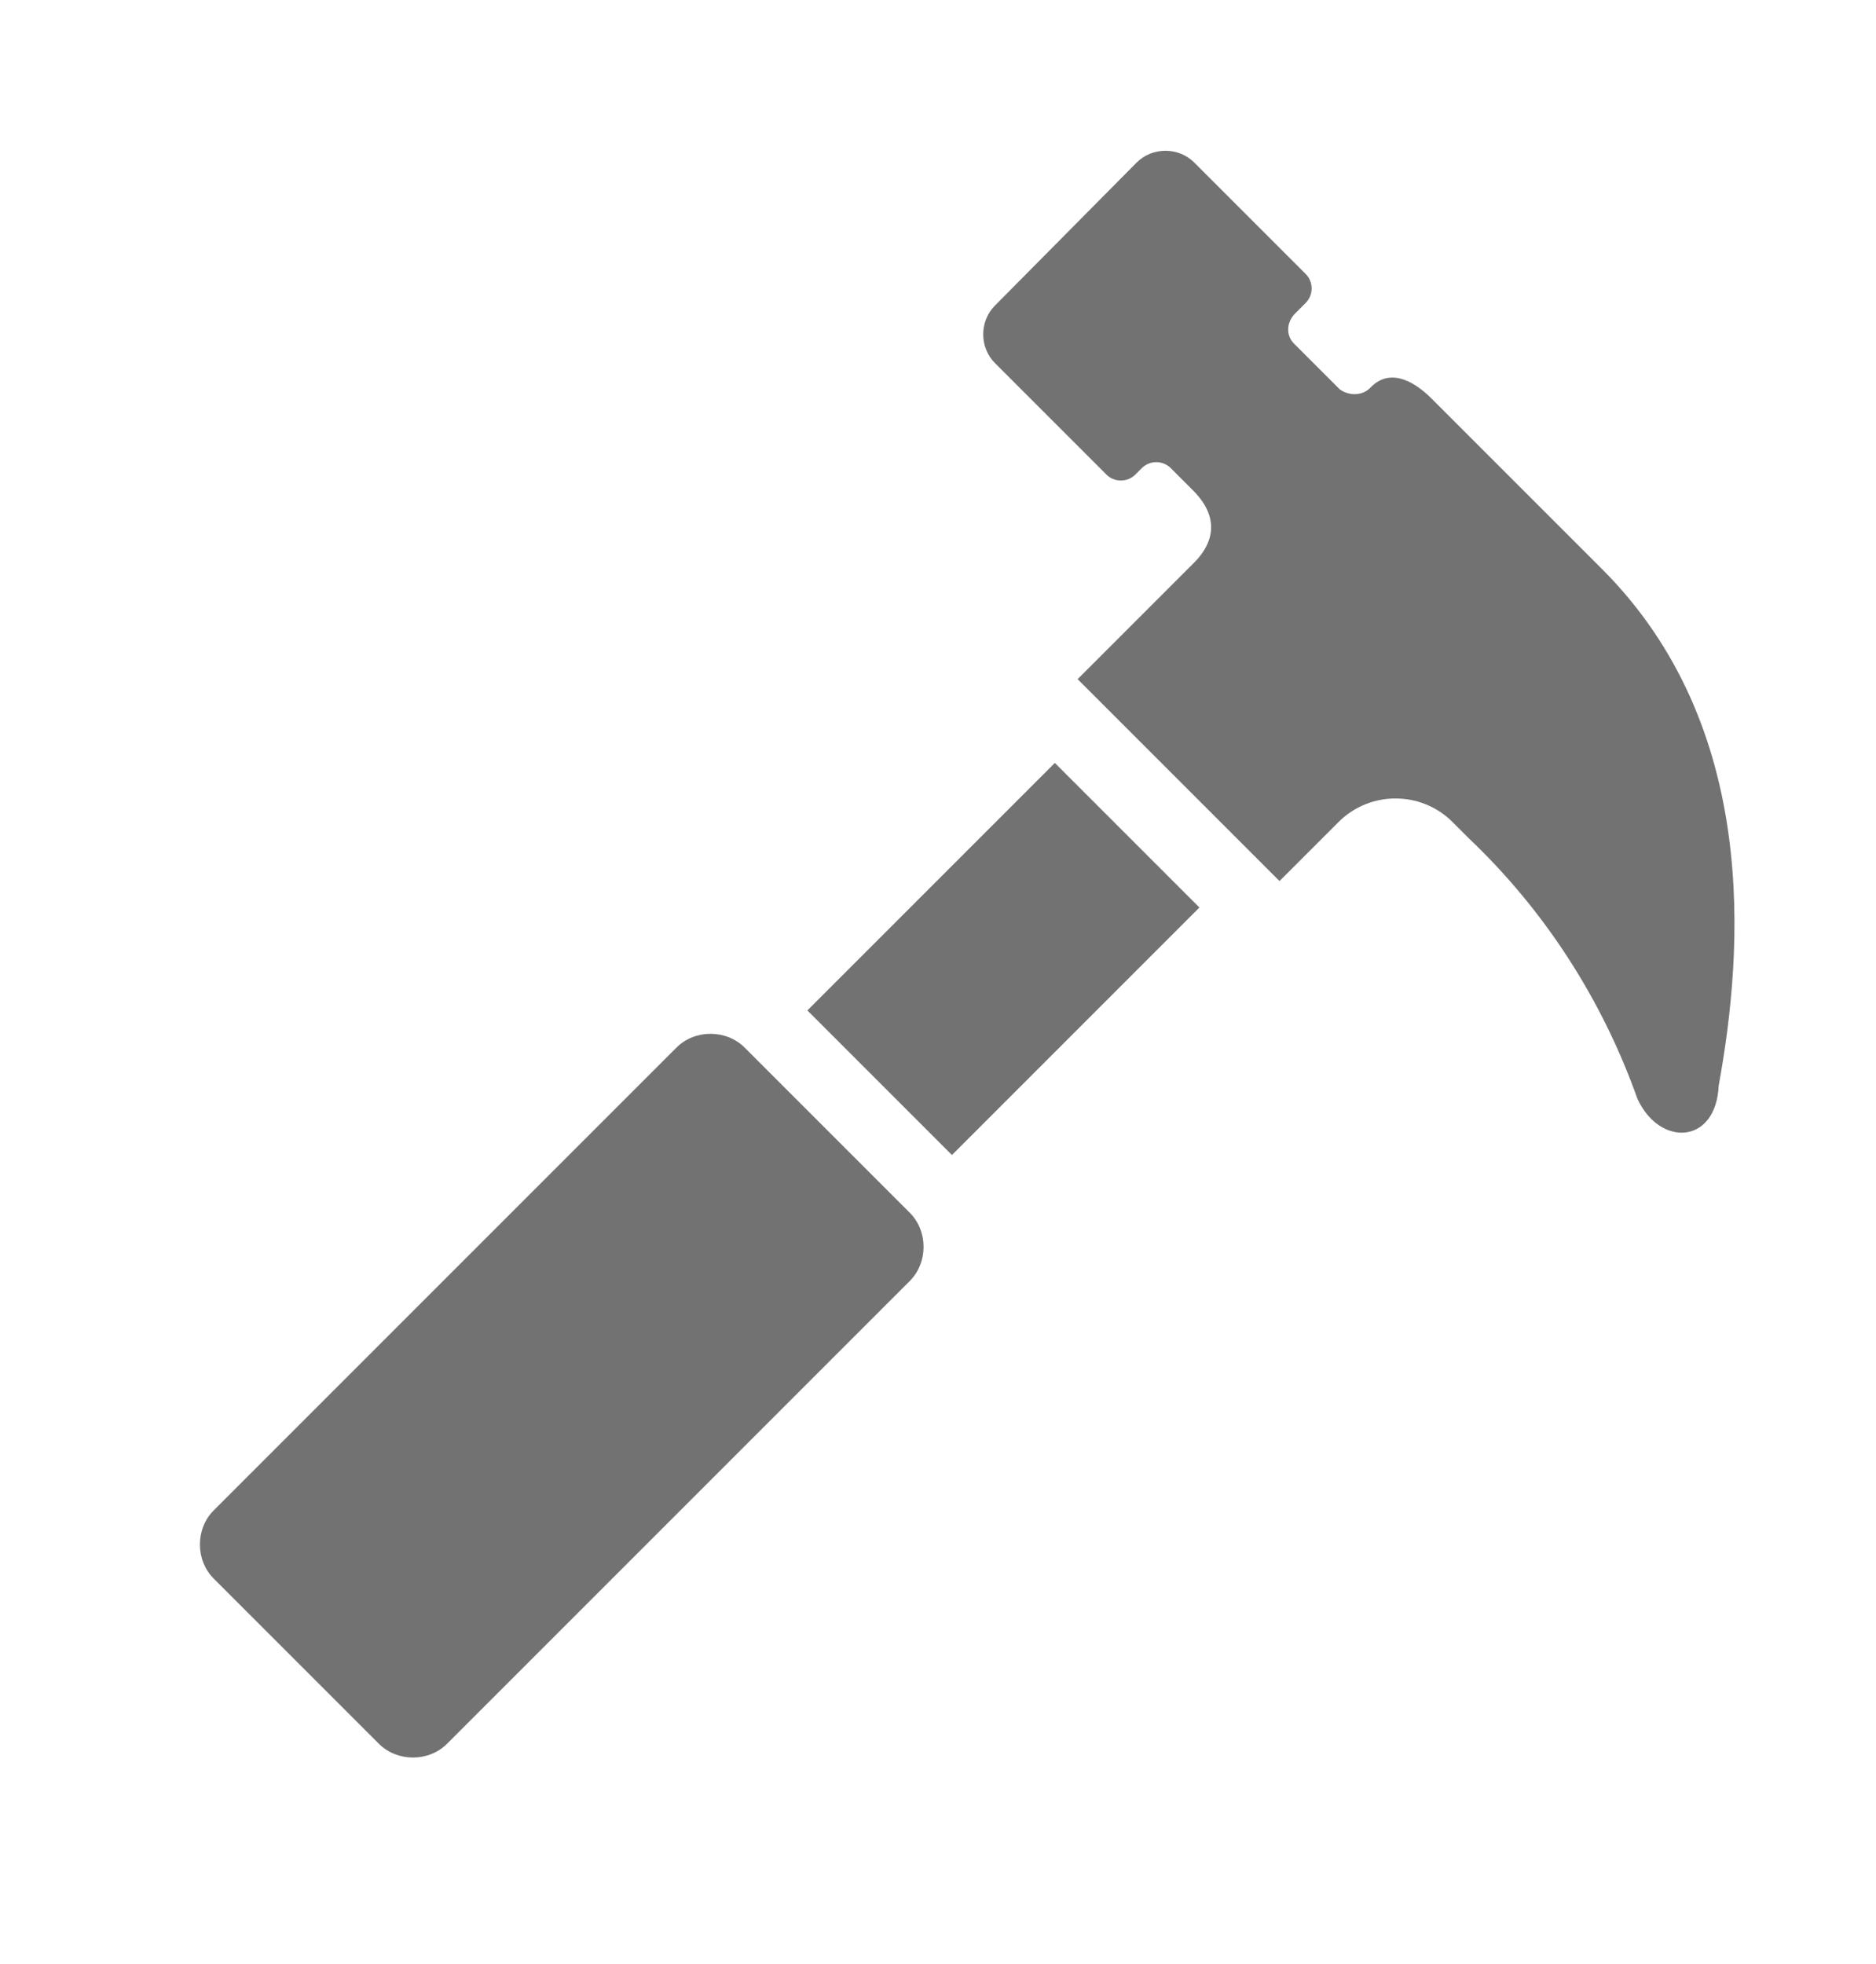 <?xml version="1.0" encoding="utf-8"?>
<!-- Generator: Adobe Illustrator 27.0.1, SVG Export Plug-In . SVG Version: 6.00 Build 0)  -->
<svg version="1.1" xmlns="http://www.w3.org/2000/svg" xmlns:xlink="http://www.w3.org/1999/xlink" x="0px" y="0px"
	 viewBox="0 0 143.1 149.8" style="enable-background:new 0 0 143.1 149.8;" xml:space="preserve">
<style type="text/css">
	.st0{fill:#727272;}
	.st1{display:none;}
	.st2{display:inline;}
	.st3{display:inline;fill:#727272;}
</style>
<g id="レイヤー_1">
	<g>
		<path class="st0" d="M131.1,82.8c1.9-10.4,3.1-27.4-8.9-39.4c-6.7-6.7-13-13-13-13c-1.5-1.5-3.3-2.3-4.7-0.8l0,0
			c-0.6,0.6-1.6,0.6-2.3,0.1l-3.5-3.5c-0.6-0.6-0.6-1.6,0.1-2.3l0.8-0.8c0.6-0.6,0.6-1.6,0-2.2c0,0,0,0,0,0l-8.5-8.5
			c-1.2-1.2-3.2-1.2-4.4,0c0,0,0,0,0,0L75.9,23.3c-1.2,1.2-1.2,3.2,0,4.4l8.5,8.5c0.6,0.6,1.6,0.6,2.2,0c0,0,0,0,0,0l0.5-0.5
			c0.6-0.6,1.6-0.6,2.2,0l1.7,1.7c2.3,2.3,1.3,4.3,0.1,5.5l0,0l-8.9,8.9l15.4,15.4l4.5-4.5c2.4-2.4,6.3-2.4,8.7,0c0,0,0,0,0,0
			c0,0,1.1,1.1,1.2,1.2c5.8,5.5,10.2,12.3,12.9,19.9C126.6,87.5,130.9,87.3,131.1,82.8z"/>
		<path class="st0" d="M28.9,133c1.4,1.4,3.8,1.4,5.2,0c0,0,0,0,0,0l35.3-35.3c1.4-1.4,1.4-3.8,0-5.2L56.8,79.9
			c-1.4-1.4-3.8-1.4-5.2,0l-35.3,35.3c-1.4,1.4-1.4,3.8,0,5.2c0,0,0,0,0,0L28.9,133z"/>
		
			<rect x="63.2" y="65.3" transform="matrix(0.707 -0.707 0.707 0.707 -29.264 75.581)" class="st0" width="26.7" height="15.6"/>
	</g>
</g>
<g id="レイヤー_2" class="st1">
	<g class="st2">
		<path class="st0" d="M52.7,69l12.1,9.3c0.5,3.8,3.6,6.7,7.5,6.7c4.2,0,7.6-3.4,7.6-7.6c0-0.1,0-0.4,0-0.5L97.7,56
			c1.3-1.4,1.3-3.4,0-4.5c-1.2-1.1-3.2-0.8-4.5,0.6L75.8,70.6c-1.1-0.6-2.2-0.9-3.5-0.9c-1.4,0-2.6,0.4-3.8,1.1l-11.4-7.9
			c-1.4-1.1-3.6-0.6-4.9,1.1C51.1,65.7,51.2,67.9,52.7,69z"/>
		<path class="st0" d="M72.3,22c-2.5,0-4.3,2-4.3,4.3c0,2.5,2,4.3,4.3,4.3c12.9,0,24.4,5.2,32.9,13.6s13.6,20.1,13.6,32.9
			c0,12.9-5.2,24.4-13.6,32.9s-20.1,13.6-32.9,13.6c-12.9,0-24.5-5.2-32.9-13.6C31,101.6,25.8,90,25.8,77.2c0-9.4,2.8-18.1,7.5-25.4
			l4.1,3.1c0.5,0.4,1.1,0.5,1.5,0.2c0.5-0.2,0.9-0.6,1.1-1.2l2.6-12.8c0.5-0.8,0.7-1.8,0.6-2.7l1.3-5.9c0.1-0.6-0.1-1.3-0.6-1.6
			c-0.5-0.4-1.2-0.5-1.8-0.1L22.7,41.3c-0.5,0.2-0.8,0.7-0.8,1.3s0.2,1.1,0.6,1.4l3.8,2.8c-5.9,8.8-9.3,19.3-9.3,30.6
			c0,30.5,24.8,55.3,55.3,55.3s55.3-24.8,55.3-55.3C127.6,46.8,102.8,22,72.3,22z"/>
	</g>
</g>
<g id="レイヤー_3" class="st1">
	<path class="st3" d="M117.7,142.8c-2.8-4-5.4-8.1-7.6-12.3c-0.4-0.6-0.6-1.2-0.8-1.8c-0.1-0.5-0.2-1.1-0.5-1.5
		c-0.5-1.2-1.4-2.2-2.6-2.8c-0.2,0.1-0.2,0.2-0.2,0.2c-0.5,0.4-0.9,0.8-1.1,1.3c-0.1,0.8,0.6,1.5,0.7,2.3c0,0.2,0,0.5-0.2,0.6
		c-0.2,0.1-0.5-0.1-0.6-0.2c-0.8-1.1-0.7-2.7-1.8-3.6c-0.4-0.4-0.8-0.5-1.2-0.7c-0.1,0-0.1-0.1-0.1-0.2c0-0.1,0.1-0.1,0.2-0.2
		c0.8-0.2,1.5,0.7,2.5,0.7c0.6,0,1.1-0.5,1.3-0.9c0.2-0.6,0.1-1.2-0.1-1.8c-2.1-2.3-3.3-5.6-4.7-8.6c-1.1-2.3-2.3-4.5-3.3-6.8
		c-0.6-1.4-1.1-2.8-1.5-4.2c-0.4-0.9-0.7-2-0.9-2.9c-0.4-1.4-0.7-2.8-0.9-4.3c-0.5-2.6-0.9-5.2-1.4-7.7c-0.5-2.3-0.8-5,0.7-7
		c0.2-0.4,0.5-0.6,0.4-1.1c0-0.1-0.1-0.4,0-0.5c0.1-0.4,0.7,0.1,1.1,0c0.1,0,0.2-0.1,0.2-0.2c0.6-0.6,0.8-1.4,0.7-2.2
		c-0.2,0-0.5-0.1-0.6-0.4c0.5-0.1,0.8-0.6,0.8-1.1c0.1,0.1,0.2,0.2,0.5,0.4c0.5-0.5,0.8-0.9,1.3-1.5c0.8-0.9,1.6-2,1.3-3.2
		c0-0.1-0.1-0.2-0.2-0.4C98.8,70,98.6,70,98.5,70c-0.7-0.2-0.8-1.2-0.8-1.9c0-0.6,0-1.2,0-1.6c0-0.4,0.1-0.7,0.5-0.7
		c0-0.2-0.1-0.5-0.1-0.7c-0.2,0-0.5,0-0.6,0c0-0.2,0-0.4,0.1-0.6c0.4,0.1,0.8,0.2,1.2,0c0.4-0.2,0.5-0.8,0.1-1.1
		c-0.5,0-0.9-0.1-1.5-0.1c-0.1-1.3-0.1-2.5,0.1-3.8c0.1-0.4,0.1-0.9-0.4-1.1c0-0.4,0.2-0.7,0.6-0.8c0.1,0,0.4,0,0.5,0
		c0.5-0.1,0.6-0.6,0.7-1.1c0.4-1.5,0.4-3.3,1.2-4.7c0.2-0.4,0.5-0.7,0.5-1.2c0-0.2-0.1-0.5-0.1-0.7c0-0.6,0.2-1.1,0.6-1.4
		c0.5-0.7,0.9-1.4,1.4-2.1c0.5-0.6,0.8-1.3,0.9-2c0-0.4,0-0.7,0.1-1.1c0.2-1.2,1.6-1.9,1.6-2.9c0-0.4-0.1-0.6-0.1-0.9
		c0.1-0.8,1.3-0.9,1.9-1.6c0.6-0.7,0.5-1.8,0.4-2.6c0.8-5.7,2.6-11,5-15.9c0.2-0.5,0.5-0.9,0.9-1.3c0.5-0.4,1.1-0.6,1.8-0.6
		c0.2,0,0.6,0.1,0.7-0.1c0.4-0.4-0.1-0.8-0.4-1.3c-0.4-0.6-0.5-0.9-0.4-1.6c0,0,0-0.1-0.1-0.2l-4.5-2.5c0,0-2,0.7-2.1,0.8
		c-0.8-0.4-1.6-0.8-2.2-1.5c-0.2-0.2-0.5-0.6-0.7-0.8c-0.5-0.4-1.2-0.5-1.8-0.6c-0.9-0.1-1.8-0.4-2.7-0.5c-0.4-0.1-0.8-0.2-1.2-0.4
		c-0.6-0.2-1.1-0.7-1.5-1.1c-0.6-0.5-1.2-0.9-1.8-1.4c-0.1-0.1-0.2-0.2-0.4-0.4c-0.1-0.1-0.1-0.4-0.2-0.5C95.7,5,95.5,4.6,95.3,4
		c0-0.1,0-0.1-0.1-0.2c-0.1,0-0.2,0-0.2,0c-0.4,0.1-0.7,0.2-1.2,0.4c-0.1,0-0.2,0.1-0.2,0.1c-0.1,0.1-0.1,0.2-0.1,0.4
		c-0.1,0.7-0.4,1.3-0.5,2c0,0.1-0.1,0.4,0,0.5c0,0.1,0.1,0.2,0.2,0.4c0.2,0.2,0.5,0.5,0.7,0.7c0.2,0.2,0.5,0.4,0.6,0.6
		C94.8,9,95,9.4,95.1,9.6c0.2,0.9,0.5,1.9,0.5,2.8c-1.6,0.5-3.3,1.1-5,1.5c-1.4,1.1-1.4,3.5-3,4.2c-0.6,0.2-1.3,0.2-1.9,0.6
		c-0.8,0.5-0.9,1.5-1.4,2.3c-0.1,0.2-0.4,0.5-0.8,0.4c-0.2-0.1-0.5-0.2-0.6-0.5c-0.8-1.3-1.9-2.8-3.4-3.2c-1.5-0.4-3.4,0.5-4.2-1.5
		c-0.1-0.4-0.2-0.7-0.2-1.1c-0.1-1.2-0.4-2.3-0.5-3.6c0-0.2-0.1-0.6-0.2-0.7c-0.1-0.1-0.4-0.2-0.6-0.2c-1.3-0.4-2.5-0.6-3.8-0.9
		c-0.2,0-0.5-0.1-0.6-0.2C69.2,9.3,69,9,69,8.8c-0.1-0.9-0.4-1.8-0.8-2.6c-0.1-0.2-0.4-0.6-0.7-0.7c-0.2-0.1-0.5-0.1-0.7-0.1
		C66,5.3,65.1,5.3,64.2,5c-0.5,0.4-0.8,0.8-1.1,1.4c-0.6,1.2-0.5,2.6-0.5,3.9c0.1,1.6,0.2,3.4,0.4,5c0.1,0.8,0.1,1.6,0.5,2.5
		c0.2,0.6,0.6,1.1,0.8,1.5c0.7,1.9-0.7,4-0.5,6.1c0.4,2.1,2.5,3.5,3.3,5.5c-1.3,0.4-2.6,0.8-3.9,1.2c-0.8,0.2-1.5,0.5-2.2,1.1
		c-0.6,0.5-0.9,1.4-0.7,2.1c0.2,0.5,0.6,0.8,0.9,1.3c0.9,1.3,0.6,2.9,0.6,4.6c0,2,0.7,4,0.8,6c0,1.3-0.1,2.6-0.1,3.8
		c0.1,1.3,0.5,2.6,1.5,3.4c-2.3,1.6-4.2,4-5.4,6.6c-0.1,0.4-0.4,0.8-0.4,1.3c0,0.6,0.1,1.2,0.2,1.8c0.2,1.5-0.4,3.2-1.2,4.6
		c-2.1,0.6-4.5-0.2-5.6-2.1c-0.8,0.7-1.5,1.5-2.3,2.2c-0.2,0.2-0.6,0.5-0.8,0.7c-1.1,0.5-2.2-0.1-3.2-0.7c0.1,0.6,0.1,1.2,0.2,1.9
		c-2,1.6-5.5,0.2-7.5,2c-0.4-0.6-0.8-1.2-1.4-1.6c-0.2,0.9-0.4,1.8-0.6,2.7c0,0.2-0.1,0.6-0.4,0.7c-0.2,0.2-0.6,0.2-0.9,0.2
		c-2.5,0.1-4.6,2.8-4,5.3c-1.3-0.1-2.3-1.2-2.6-2.5c-2.5,0.8-4.5,3-5,5.6c-0.4,1.4-0.2,3-1.2,4.2c-0.5,0.6-1.2,0.9-1.9,1.2
		c-2.2,1.1-4.5,2.1-6.7,3.2c0-0.8-1.1-1.3-1.9-0.9c-0.8,0.2-1.4,0.9-2.1,1.4c1.1,3.5,2.1,7,3.2,10.6c0.2,0.6,0.4,1.3,0.8,1.8
		c0.9,1.2,2.6,1.3,4,1.4c0.6-1.3,1.5-2.5,2.5-3.6c0.5,2.7,1.8,5.2,3.5,7c1.3,1.3,2.8,2.3,3.8,3.9c1.2,1.8,1.8,4.2,3.6,5.3
		c0.8,0.5,1.9,0.6,2.7,1.2c0.8,0.5,1.4,1.6,0.8,2.5c1.4,1.9,3.4,3.4,5.4,4.5c0.8,0.1,1.8,0.2,2.6,0.4c0.1,0,0.4,0,0.5,0.1
		c0.2,0.1,0.4,0.4,0.5,0.5c0.5,0.6,1.1,1.2,1.6,1.6c0.2,0.1,0.5,0.4,0.8,0.4c0.8,0.1,1.4-0.6,2.2-0.6c0.5,0,0.9,0.2,1.4,0.6
		c1.5,0.9,3,2.1,3.8,3.8c0.1,0.2,0.4,0.4,0.5,0.4c1.6-0.6,3.3-1.1,4.9-1.6c0.2-0.1,0.5-0.1,0.7-0.1c0.5,0,0.7,0.4,1.1,0.6
		c1.1,0.6,2.5,0,3.5-0.7c1.1-0.7,2.3-1.4,3.5-0.9c0.5,0.2,0.9,0.6,1.5,0.6c0.5,0,0.9-0.1,1.3-0.4c0.7-0.5,1.4-0.9,2-1.6
		c0.6-0.7,1.1-1.4,1.8-2c0.8-0.6,1.8-0.7,2.7-0.8c0.8-0.1,1.6-0.2,2.5-0.4c0.5-0.1,0.9-0.1,1.3-0.4c0.8-0.5,1.3-1.6,2.2-1.8
		c0.5,0,0.9,0.2,1.4,0.6c0.9,0.6,1.8,1.2,2.7,1.8c-0.5-0.8-0.8-1.5-1.3-2.3c-0.1-0.1-0.1-0.4-0.1-0.5s0.1-0.2,0.2-0.4
		c0.7-0.8,1.5-1.5,2-2.2c0.5-0.1,0.8-0.7,1.4-0.6c0.2,0,0.4,0.2,0.5,0.4c2.1,2,4.2,4,6.3,6c1.2,0.9,2.2,1.8,3,2.9
		c0.5,0.7,0.8,1.5,1.4,2c-0.5-1.2-0.9-2.2-1.8-3.2c-0.2-0.2-0.6-0.6-0.8-0.9c-0.1-0.2-0.2-0.5-0.4-0.7c-0.2-0.5-0.7-0.7-1.1-1.1
		s-0.6-0.7-0.9-1.1c-0.1-0.1-0.2-0.2-0.2-0.5c0-0.5,0.8-0.6,1.1-1.1c0-0.1,0-0.1,0.1-0.2c0.1-0.2,0.5-0.1,0.7,0
		c0.2,0.1,0.5,0.5,0.7,0.5s0.5-0.2,0.6-0.5c0.1-0.2,0.1-0.5,0-0.8c-0.2-0.9-0.8-1.8-1.6-2.2c-0.2-0.1-0.5-0.2-0.7-0.4
		c-0.4-0.2-0.6-0.6-0.8-0.9s-0.5-0.8-0.1-1.2c0.1-0.1,0.2-0.1,0.2-0.4c0-0.1,0-0.1-0.1-0.2c-0.6-0.8-1.4-1.5-2.3-2
		c-0.5-0.2-0.8-0.4-1.3-0.6c-0.4-0.2-0.7-0.6-0.8-1.1v-0.1c0-0.1,0.1-0.1,0.2-0.1s0.1,0.1,0.2,0.1c0.4,0.2,0.8,0.1,1.1-0.1
		c0.4-0.2,0.5-0.7,0.6-1.1c0.1-0.1,0.1-0.4,0-0.5c-0.1-0.1-0.2,0-0.4,0c-0.7,0-1.3-0.4-1.5-1.1v-0.1c0-0.2,0.2-0.2,0.5-0.2
		c0.2,0,0.4,0.2,0.6,0.2s0.6-0.1,0.6-0.4c0.1-0.2,0-0.6-0.2-0.7c-0.1-0.1-0.4-0.1-0.6-0.1s-0.4-0.2-0.4-0.5
		c-0.1-0.2,0.1-0.5,0.2-0.7c0-0.2-0.2-0.4-0.5-0.5c-0.5-0.2-1.2-0.5-1.4-0.9c0.4-0.1,0.8-0.2,0.9-0.5c0.1-0.1,0.1-0.4,0.1-0.5
		c0-0.4,0-0.6-0.1-0.9c-0.1-0.2-0.2-0.6-0.5-0.7c-0.2-0.1-0.5-0.1-0.6-0.2c-0.2-0.1-0.4-0.4-0.2-0.6c0.1-0.1,0.2-0.1,0.4-0.1
		c0.1,0,0.2-0.2,0.1-0.2c0-0.1-0.1-0.1-0.2-0.1c-0.1-0.1-0.1-0.4,0-0.5s0.2-0.2,0.2-0.5c0-0.4-0.2-0.6-0.5-0.7
		c-0.1,0-0.1-0.1-0.1-0.1c0-0.1,0-0.2,0.1-0.4c0.2-0.6,0-1.3-0.1-1.9c0.5,0.5,0.8,0.9,1.2,1.5c0.2,0.4,0.4,0.7,0.4,1.2
		c0,0.2-0.1,0.5-0.1,0.7s0.2,0.5,0.4,0.6c0.1,0.2,0.2,0.5,0.1,0.7c-0.1,0.1-0.2,0.2-0.1,0.4c0,0,0.1,0,0.2,0.1
		c0.2,0,0.4,0.2,0.4,0.5c0,0.2,0,0.4,0,0.6c0,0.6,0.4,1.2,0.8,1.5c0.2,0.1,0.5,0.2,0.6,0.5c0.1,0.4,0,0.8,0.4,1.1
		c0.1,0.1,0.2,0.1,0.4,0.1c0.4,0.1,0.5,0.5,0.7,0.8c0.1,0.1,0.1,0.2,0.1,0.4c0,0.1-0.2,0.2-0.1,0.5c0,0.2,0.4,0.4,0.5,0.6
		c0.2,0.4-0.1,0.9,0.1,1.2c0.2,0.2,0.6,0.1,0.8,0.4c0.1,0.2-0.1,0.5-0.2,0.7c-0.1,0.2-0.2,0.8,0,0.9c0.1,0.2,0.4,0.2,0.5,0.4
		c0.2,0.1,0.6,0.4,0.7,0.6c0,0.1,0.1,0.1,0.1,0.2s0,0.2,0,0.4c0,0.6,0.2,1.1,0.6,1.5c0.1,0.1,0.2,0.4,0.2,0.5s0,0.2-0.1,0.2
		c-0.1,0.2-0.2,0.4-0.4,0.5c-0.1,0.1-0.2,0.2-0.2,0.4v0.1c0,0,0,0,0.1,0.1c0.1,0.1,0.2,0.2,0.5,0.4c0.7,0.7,0.7,1.8,1.4,2.5
		c0.2,0.2,0.4,0.4,0.6,0.6c0.1,0.2,0.2,0.5,0.1,0.7c-0.1,0.4-0.6,0.5-0.7,0.8c0,0.2,0.1,0.5,0.1,0.7c-0.1,0.2-0.5,0.4-0.6,0.6
		c-0.2,0.4,0.2,0.8,0.1,1.3c0,0.1-0.1,0.2-0.2,0.4c-0.2,0.4,0,0.8,0.2,1.2c0.7,1.2,1.4,2.3,2.5,3.3c0.4,0.4,0.8,0.6,1.3,0.7
		c0.7,0.1,1.4-0.2,2.2-0.2c1.1,0,1.8,0.8,2.5,1.5c1.1,1.2,1.3,2.8,2.1,4.2c0.4,0.6,0.8,1.2,1.3,1.6c1.2,1.4,2.5,2.7,3.8,3.9
		c0.2,0.1,0.5,0.2,0.7,0.4c2.8,1.5,3.8,2.8,6.3,2.6C119.2,144.9,118.4,143.9,117.7,142.8z M86.7,120.5c-0.4,0.2-0.7,0.2-1.1,0.1
		c-0.8-0.1-1.6-0.1-2.3-0.5c-0.5-0.5-0.9-1.1-1.4-1.5c-0.4-0.4-0.7-0.8-1.2-1.1c-1.1-0.8-2.6-0.9-3.8-0.5c-0.4,0.1-0.8,0.5-1.3,0.5
		c-0.6,0.1-1.2-0.1-1.8-0.2c-0.6-0.1-1.3,0.1-1.5,0.7c-0.6-0.1-0.7-0.9-0.4-1.4c0.4-0.5,0.9-0.7,1.4-0.9c0.5-0.2,0.9-0.7,0.9-1.3
		c0-0.2-0.1-0.4-0.1-0.5c-0.4-0.8-1.1-1.4-1.9-1.6c-0.7-0.2-1.4-0.1-2.1-0.1c-2.6,0.1-5.2-0.2-7.5-1.3c-0.6-0.2-1.2-0.6-1.6-1.1
		c-0.9-0.9-0.9-2.3-1.1-3.6c0-0.6,0.1-1.4,0.7-1.4c0.2,0,0.5,0.1,0.6,0.2c0.7,0.5,1.4,1.1,2.1,1.4c2.5,1.5,5.5,1.6,8.4,1.9
		c0.7,0,1.4,0.1,2.1-0.2c0.8-0.4,1.3-1.2,1.8-1.9c0.4-0.6,0.7-1.4,0.4-2c-0.2-0.4-0.9-0.6-0.8-1.1c0-0.2,0.1-0.4,0.1-0.5
		c0-0.1-0.1-0.4-0.2-0.5c-0.6-0.6-1.5-0.8-2.2-1.1c-0.8-0.4-1.6-0.9-1.5-1.8c0-0.1,0-0.4,0-0.5c0-0.2-0.4-0.5-0.6-0.6
		c-0.6-0.4-1.1-0.8-1.6-1.2c-0.1-0.1-0.2-0.2-0.4-0.4c-0.1-0.4,0.2-0.7,0.7-0.7c0.4,0,0.7,0.4,0.9,0.6c0.4,0.5,0.7,0.9,1.2,1.2
		c0.5,0.4,1.1,0.4,1.5,0c0.2-0.1,0.4-0.5,0.6-0.5c0.1,0,0.4,0.1,0.5,0.1c0.5,0.4,0.8,0.6,1.2,1.1c2.1,2.2,2.3,5.6,3.8,8.3
		c1.3,2.5,3.6,4.5,4.5,7.2c0.2,0.9,0.4,1.9,1.1,2.6c0.5,0.4,1.1,0.6,1.6,0.8c0.6,0.2,1.1,0.8,1.1,1.3
		C87.2,119.5,87.2,120.2,86.7,120.5z"/>
</g>
</svg>
